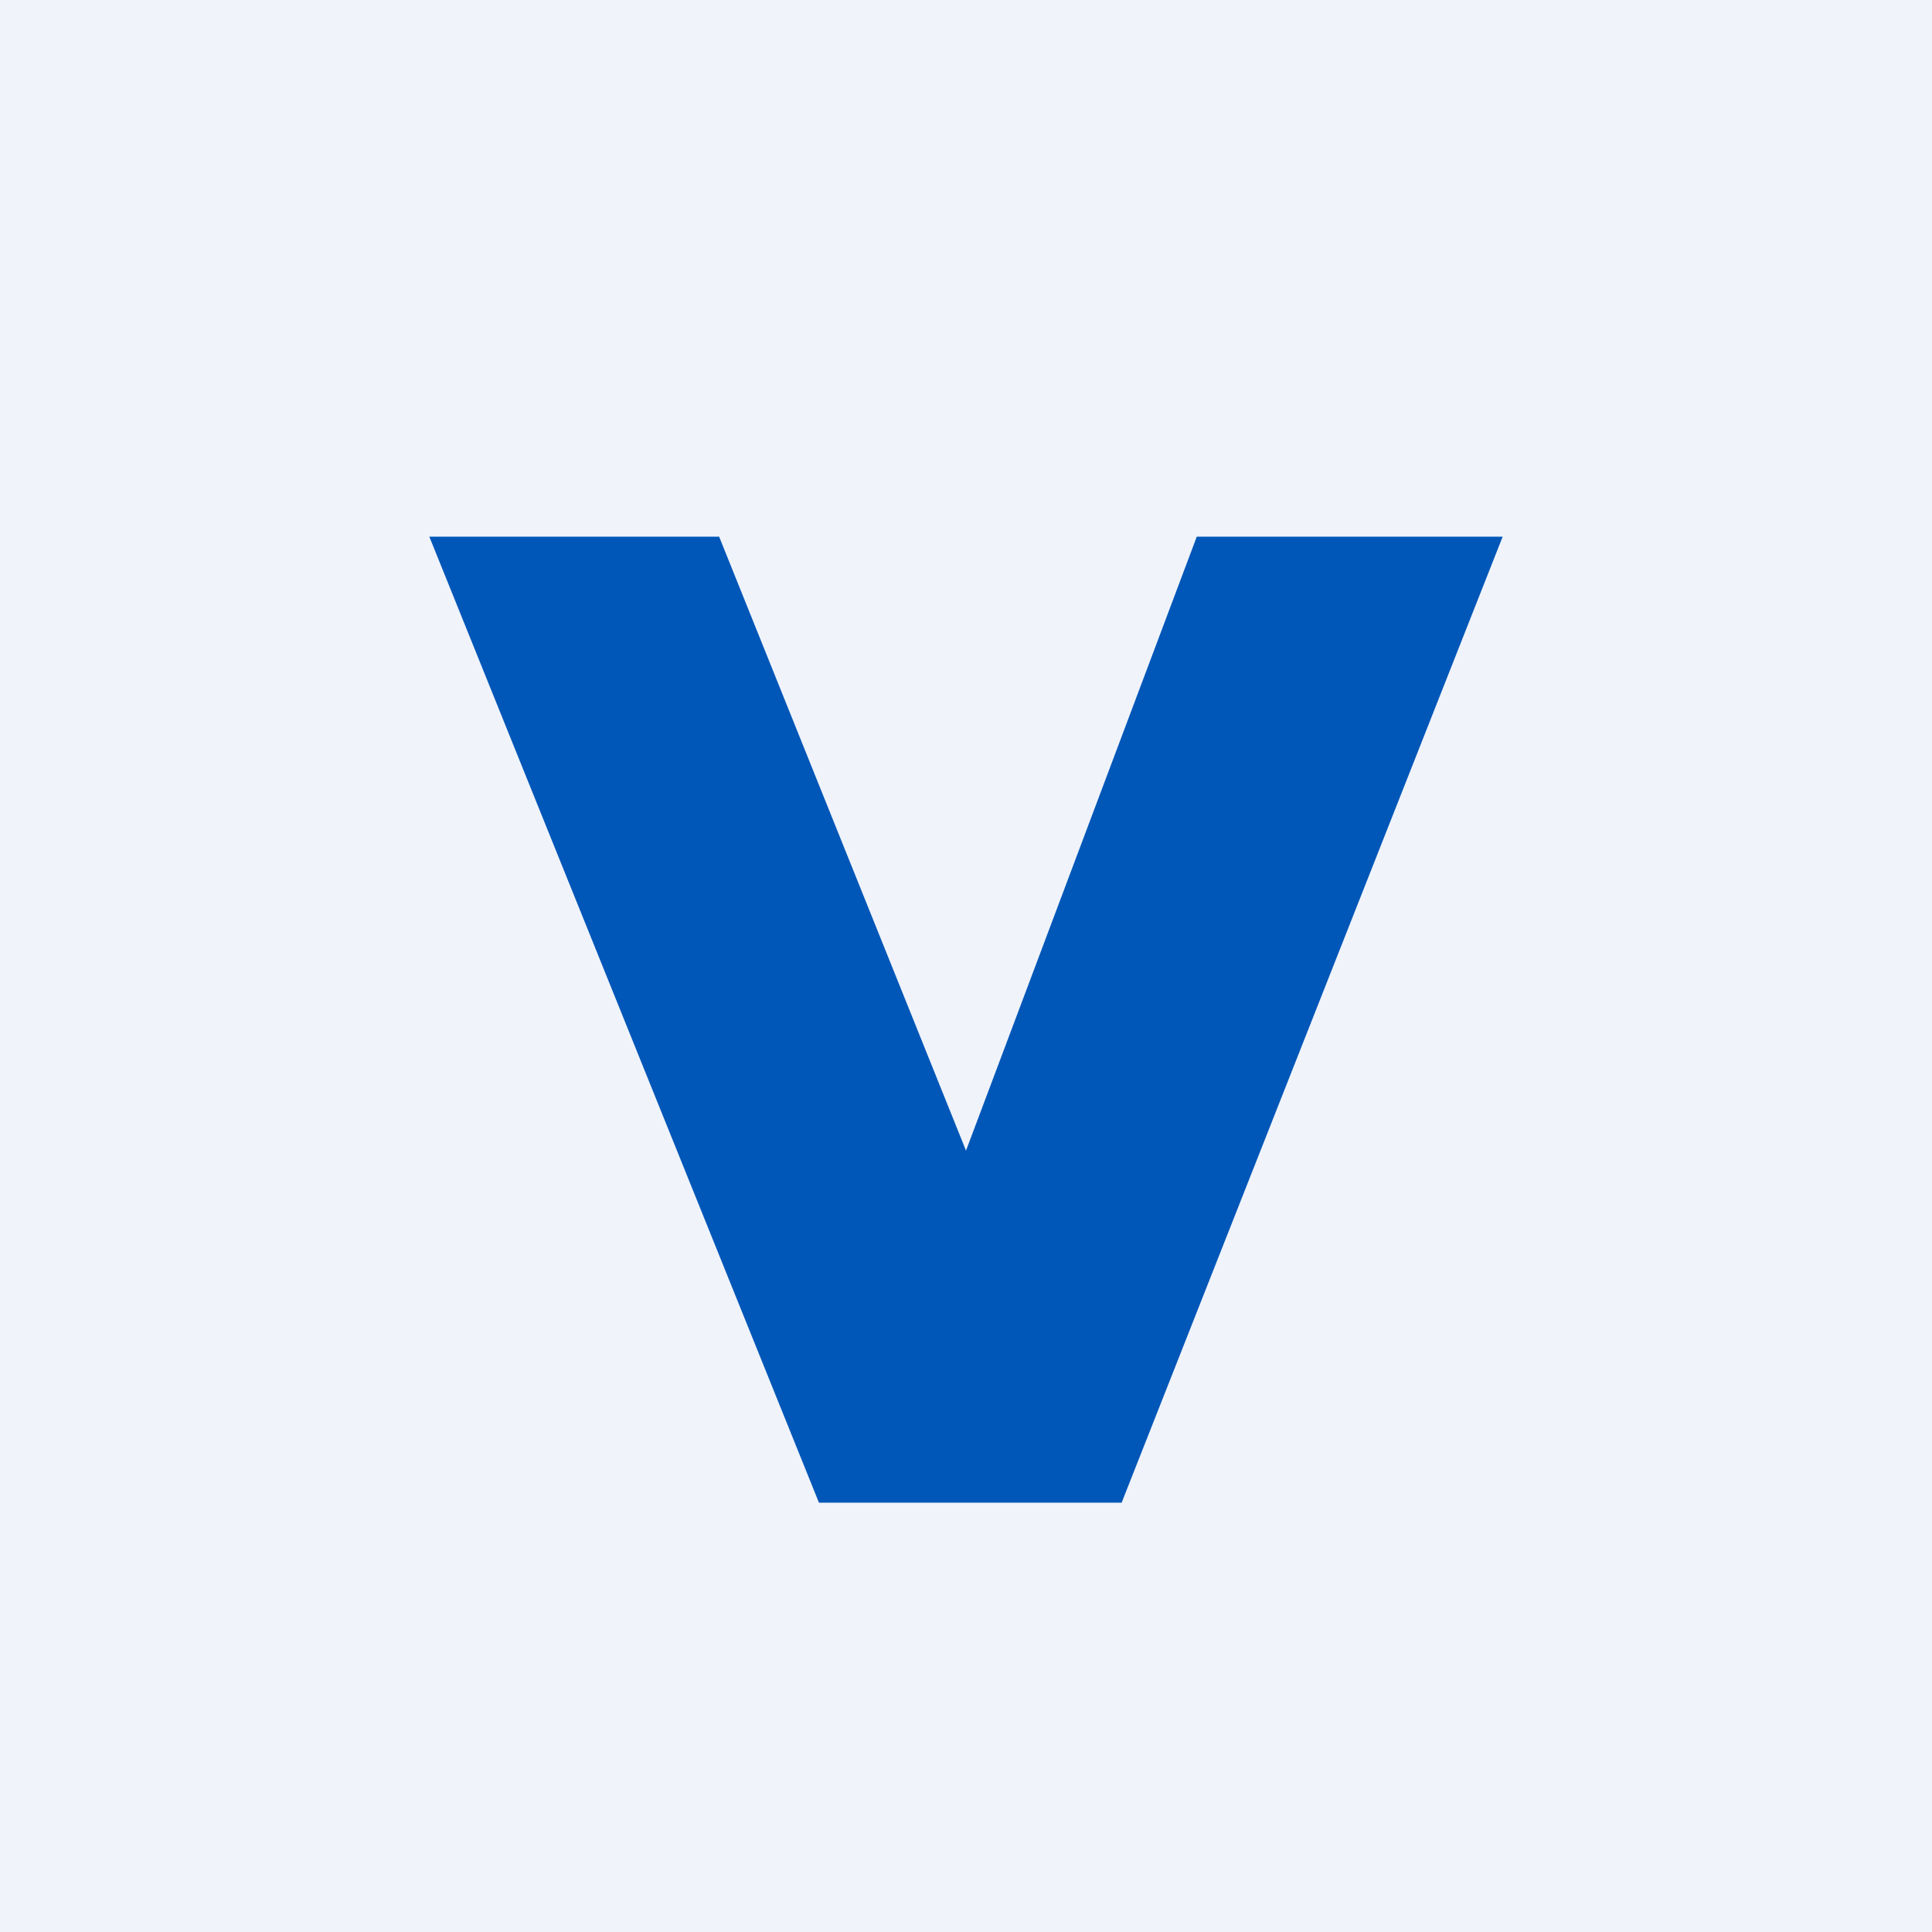 <!-- by TradingView --><svg width="18" height="18" viewBox="0 0 18 18" xmlns="http://www.w3.org/2000/svg"><path fill="#F0F3FA" d="M0 0h18v18H0z"/><path d="M6.7 5H4l3.63 9h2.82L14 5h-2.85L9 10.72 6.7 5Z" fill="#0057B8"/></svg>